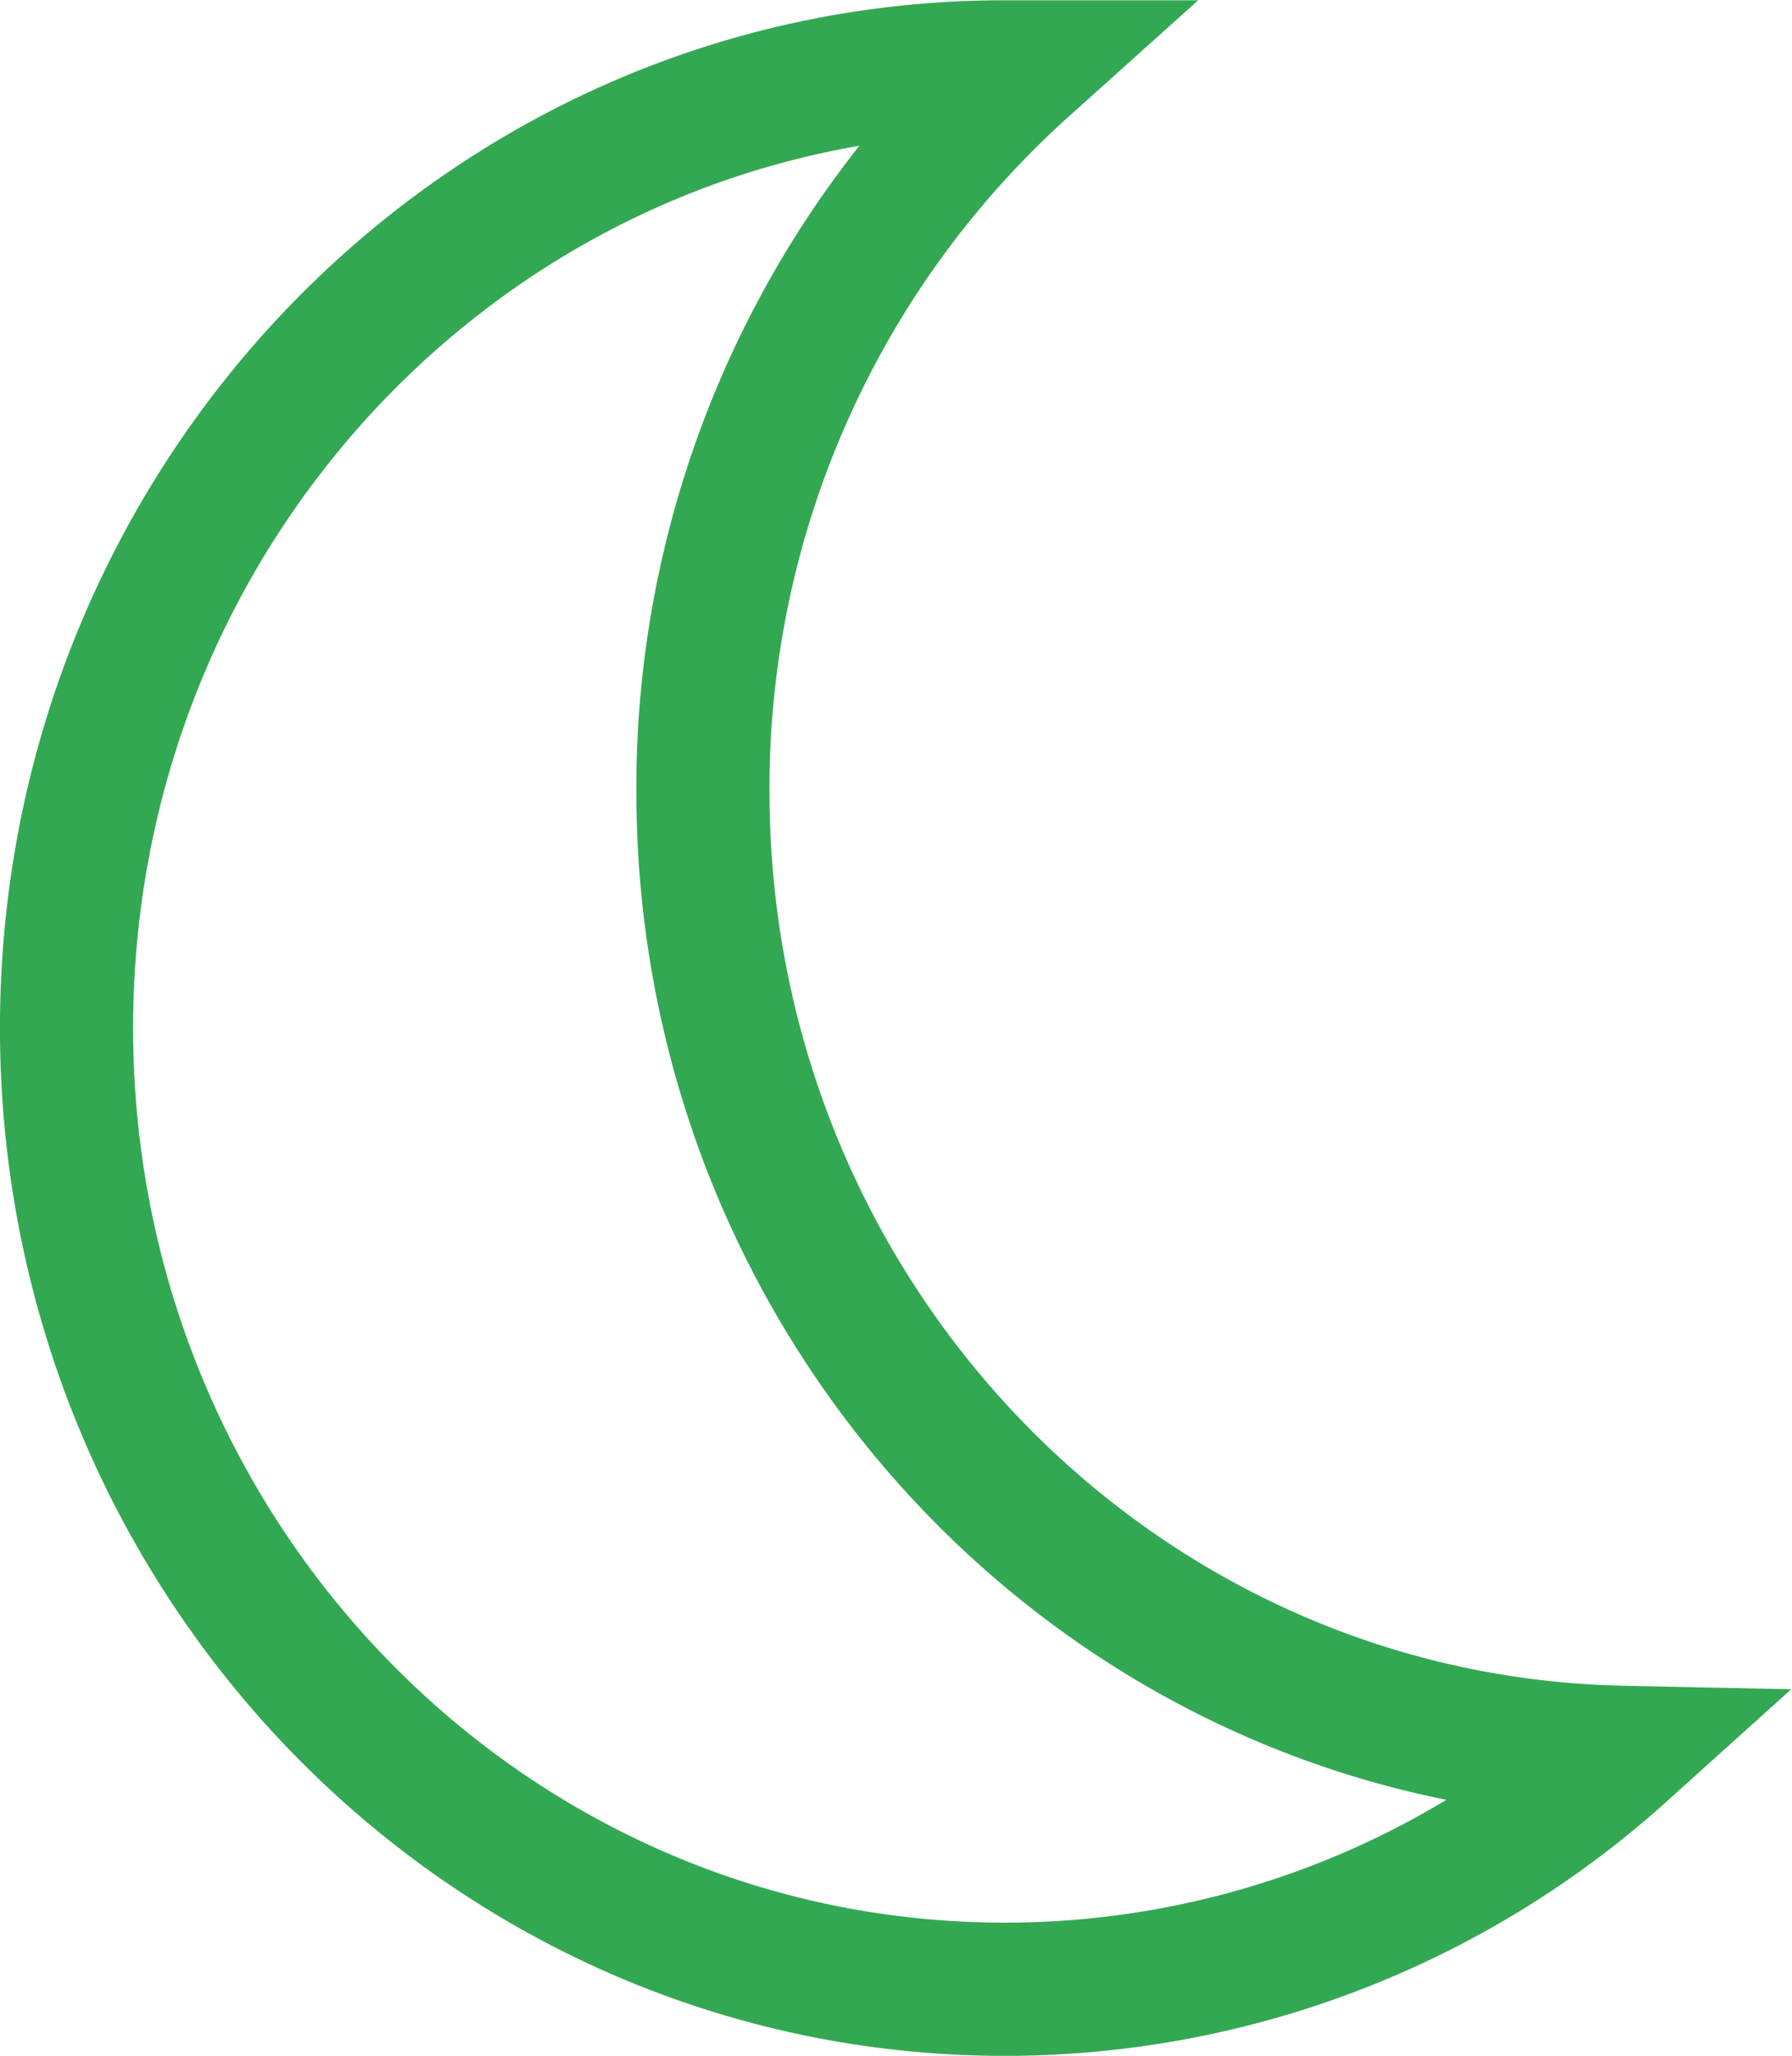 <svg xmlns="http://www.w3.org/2000/svg" width="114.72" height="131.55" viewBox="0 0 114.72 131.55"><title>moon</title><path d="M45,50.63A62,62,0,0,1,65.58,4.28l-1.25,0C31.16,4.26,4.26,31.8,4.26,65.78s26.9,61.51,60.07,61.51a59,59,0,0,0,39.49-15.16C71.22,111.45,45,84.18,45,50.63Z" style="fill:none;stroke:#33a852;stroke-miterlimit:10;stroke-width:8.524px"/></svg>